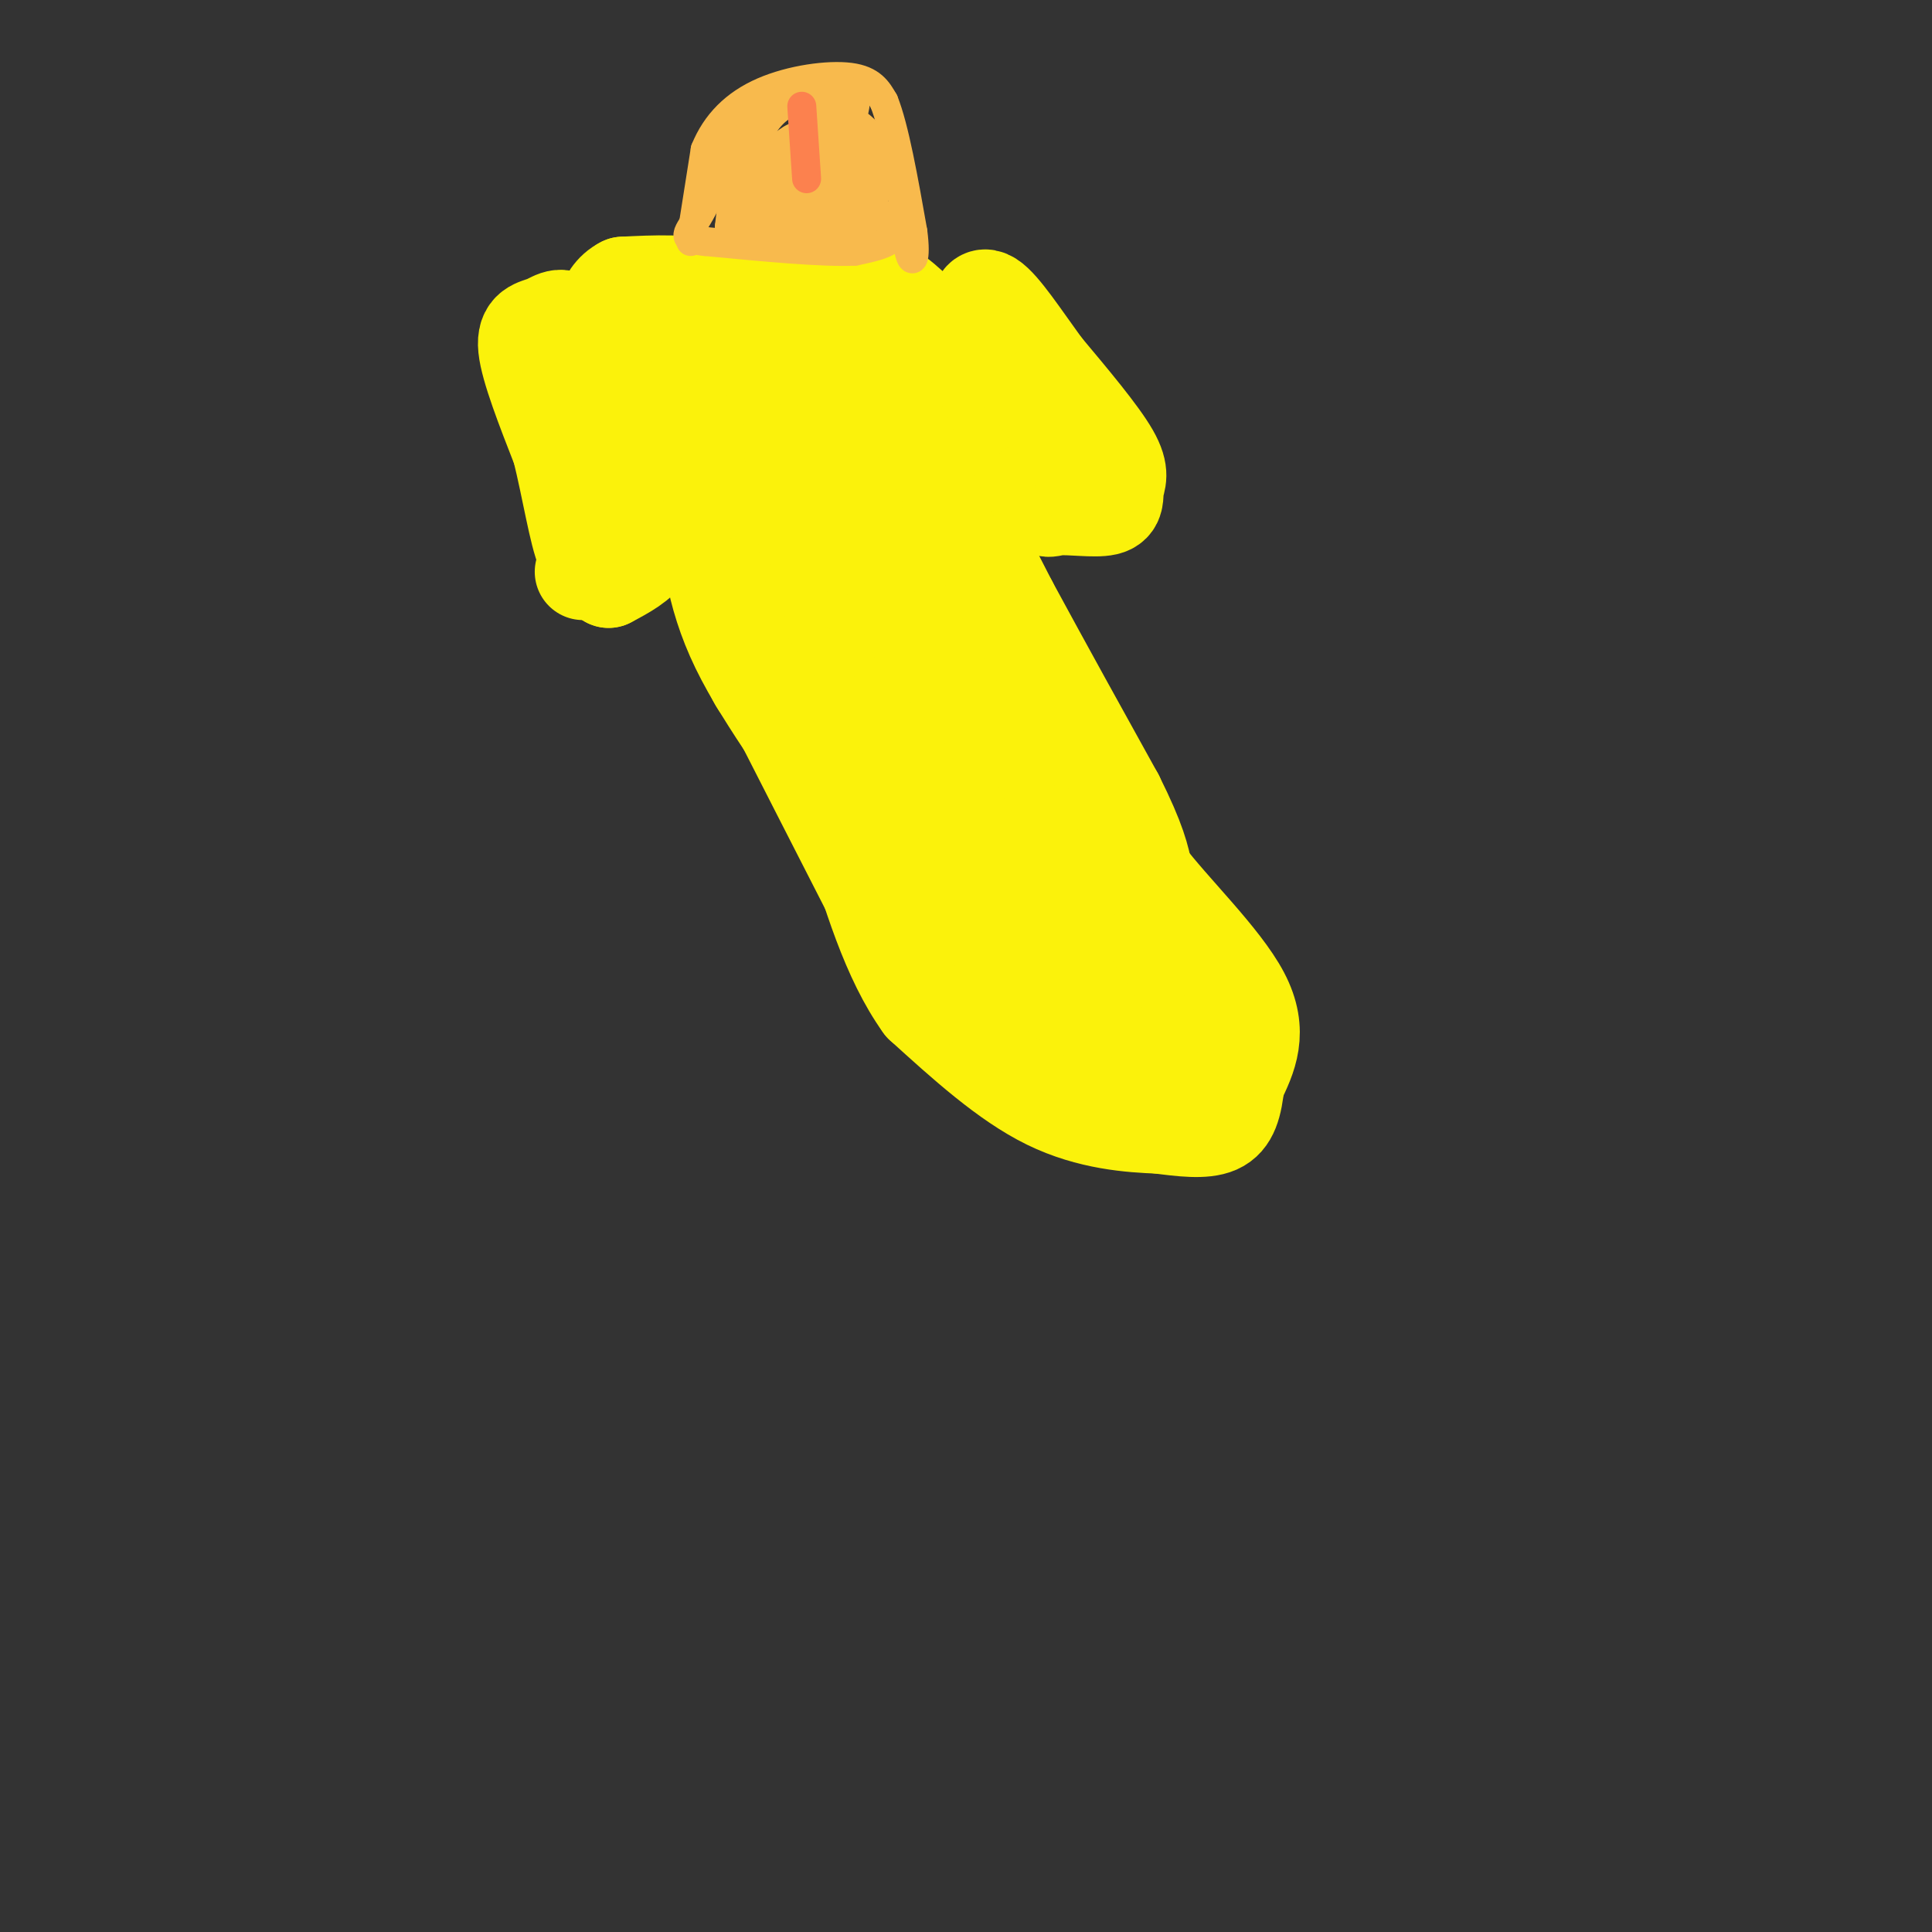 <svg viewBox='0 0 400 400' version='1.1' xmlns='http://www.w3.org/2000/svg' xmlns:xlink='http://www.w3.org/1999/xlink'><rect x="0" y="0" width="400" height="400" fill="#333333" stroke="none"/><g fill='none' stroke='#FBF20B' stroke-width='20' stroke-linecap='round' stroke-linejoin='round'><path d='M150,100c0.000,0.000 15.000,42.000 15,42'/><path d='M165,142c3.447,10.265 4.565,14.927 11,23c6.435,8.073 18.189,19.556 26,25c7.811,5.444 11.680,4.850 15,4c3.320,-0.850 6.091,-1.957 0,-10c-6.091,-8.043 -21.046,-23.021 -36,-38'/><path d='M181,146c-9.427,-8.582 -14.996,-11.037 -18,-16c-3.004,-4.963 -3.444,-12.433 -3,-13c0.444,-0.567 1.774,5.771 12,19c10.226,13.229 29.350,33.351 34,35c4.650,1.649 -5.175,-15.176 -15,-32'/><path d='M191,139c-5.641,-10.928 -12.244,-22.249 -15,-24c-2.756,-1.751 -1.665,6.067 4,15c5.665,8.933 15.904,18.981 14,16c-1.904,-2.981 -15.952,-18.990 -30,-35'/><path d='M164,111c-6.000,-7.833 -6.000,-9.917 -6,-12'/><path d='M158,99c0.178,3.600 3.622,18.600 12,37c8.378,18.400 21.689,40.200 35,62'/><path d='M205,198c8.167,12.852 11.086,13.981 16,16c4.914,2.019 11.823,4.928 15,4c3.177,-0.928 2.622,-5.694 1,-9c-1.622,-3.306 -4.311,-5.153 -7,-7'/><path d='M230,202c-6.356,-9.915 -18.745,-31.204 -25,-39c-6.255,-7.796 -6.376,-2.099 0,8c6.376,10.099 19.250,24.600 23,29c3.750,4.400 -1.625,-1.300 -7,-7'/><path d='M221,193c-7.583,-6.155 -23.042,-18.042 -29,-24c-5.958,-5.958 -2.417,-5.988 -5,-10c-2.583,-4.012 -11.292,-12.006 -20,-20'/><path d='M167,139c-3.548,-2.000 -2.417,3.000 -2,7c0.417,4.000 0.119,7.000 4,14c3.881,7.000 11.940,18.000 20,29'/><path d='M189,189c5.155,8.012 8.042,13.542 11,18c2.958,4.458 5.988,7.845 12,11c6.012,3.155 15.006,6.077 24,9'/><path d='M236,227c6.844,1.444 11.956,0.556 13,-4c1.044,-4.556 -1.978,-12.778 -5,-21'/><path d='M244,202c-6.067,-10.733 -18.733,-27.067 -27,-41c-8.267,-13.933 -12.133,-25.467 -16,-37'/><path d='M201,124c-4.774,-10.607 -8.708,-18.625 -12,-24c-3.292,-5.375 -5.940,-8.107 -9,-10c-3.060,-1.893 -6.530,-2.946 -10,-4'/><path d='M170,86c-8.667,-2.933 -25.333,-8.267 -29,-6c-3.667,2.267 5.667,12.133 15,22'/><path d='M156,102c4.660,5.262 8.808,7.416 12,9c3.192,1.584 5.426,2.597 7,0c1.574,-2.597 2.488,-8.806 2,-13c-0.488,-4.194 -2.377,-6.375 -4,-8c-1.623,-1.625 -2.982,-2.693 -6,-2c-3.018,0.693 -7.697,3.148 -9,7c-1.303,3.852 0.771,9.101 3,12c2.229,2.899 4.615,3.450 7,4'/><path d='M168,111c1.369,-0.429 1.292,-3.500 -1,-8c-2.292,-4.500 -6.798,-10.429 -11,-13c-4.202,-2.571 -8.101,-1.786 -12,-1'/><path d='M144,89c-0.133,8.644 5.533,30.756 9,42c3.467,11.244 4.733,11.622 6,12'/><path d='M159,143c5.000,9.833 14.500,28.417 24,47'/><path d='M183,190c4.667,8.333 4.333,5.667 4,3'/><path d='M140,84c0.000,0.000 -1.000,-10.000 -1,-10'/><path d='M139,74c4.333,-1.667 15.667,-0.833 27,0'/><path d='M166,74c6.511,0.178 9.289,0.622 12,2c2.711,1.378 5.356,3.689 8,6'/><path d='M186,82c5.167,8.167 14.083,25.583 23,43'/><path d='M209,125c7.500,13.833 14.750,26.917 22,40'/><path d='M231,165c4.667,9.333 5.333,12.667 6,16'/><path d='M237,181c5.422,7.244 15.978,17.356 20,25c4.022,7.644 1.511,12.822 -1,18'/><path d='M256,224c-0.511,4.800 -1.289,7.800 -4,9c-2.711,1.200 -7.356,0.600 -12,0'/><path d='M240,233c-5.822,-0.222 -14.378,-0.778 -23,-5c-8.622,-4.222 -17.311,-12.111 -26,-20'/><path d='M191,208c-6.833,-9.500 -10.917,-23.250 -15,-37'/><path d='M176,171c-7.133,-12.600 -17.467,-25.600 -23,-37c-5.533,-11.400 -6.267,-21.200 -7,-31'/><path d='M146,103c-2.667,-10.333 -5.833,-20.667 -9,-31'/><path d='M137,72c-1.267,-5.889 0.067,-5.111 -1,-6c-1.067,-0.889 -4.533,-3.444 -8,-6'/><path d='M128,60c-0.267,-0.089 3.067,2.689 9,3c5.933,0.311 14.467,-1.844 23,-4'/><path d='M160,59c7.267,-1.200 13.933,-2.200 19,-1c5.067,1.200 8.533,4.600 12,8'/><path d='M191,66c-0.311,2.311 -7.089,4.089 -15,3c-7.911,-1.089 -16.956,-5.044 -26,-9'/><path d='M150,60c-7.833,-1.667 -14.417,-1.333 -21,-1'/><path d='M129,59c-4.378,2.200 -4.822,8.200 -4,12c0.822,3.800 2.911,5.400 5,7'/><path d='M130,78c1.500,5.167 2.750,14.583 4,24'/><path d='M134,102c0.978,6.133 1.422,9.467 0,12c-1.422,2.533 -4.711,4.267 -8,6'/><path d='M126,120c-0.400,-5.022 2.600,-20.578 2,-31c-0.600,-10.422 -4.800,-15.711 -9,-21'/><path d='M119,68c-2.429,-3.524 -4.000,-1.833 -6,-1c-2.000,0.833 -4.429,0.810 -4,5c0.429,4.190 3.714,12.595 7,21'/><path d='M116,93c2.000,8.048 3.500,17.667 5,21c1.500,3.333 3.000,0.381 3,0c0.000,-0.381 -1.500,1.810 -3,4'/><path d='M121,118c-0.500,0.667 -0.250,0.333 0,0'/><path d='M200,71c0.000,0.000 14.000,30.000 14,30'/><path d='M214,101c2.716,5.497 2.507,4.238 5,4c2.493,-0.238 7.689,0.544 10,0c2.311,-0.544 1.738,-2.416 2,-4c0.262,-1.584 1.361,-2.881 -1,-7c-2.361,-4.119 -8.180,-11.059 -14,-18'/><path d='M216,76c-4.464,-6.143 -8.625,-12.500 -11,-14c-2.375,-1.500 -2.964,1.857 -1,6c1.964,4.143 6.482,9.071 11,14'/><path d='M215,82c3.667,5.500 7.333,12.250 11,19'/></g>
<g fill='none' stroke='#F8BA4D' stroke-width='6' stroke-linecap='round' stroke-linejoin='round'><path d='M143,50c0.000,0.000 3.000,-19.000 3,-19'/><path d='M146,31c2.190,-5.417 6.167,-9.458 12,-12c5.833,-2.542 13.524,-3.583 18,-3c4.476,0.583 5.738,2.792 7,5'/><path d='M183,21c2.167,5.333 4.083,16.167 6,27'/><path d='M189,48c0.788,5.989 -0.242,7.461 -1,3c-0.758,-4.461 -1.242,-14.855 -3,-19c-1.758,-4.145 -4.788,-2.041 -6,1c-1.212,3.041 -0.606,7.021 0,11'/><path d='M179,44c0.158,-1.570 0.552,-10.994 0,-15c-0.552,-4.006 -2.049,-2.595 -3,2c-0.951,4.595 -1.357,12.375 0,15c1.357,2.625 4.477,0.095 5,-5c0.523,-5.095 -1.552,-12.756 -4,-13c-2.448,-0.244 -5.271,6.930 -6,11c-0.729,4.070 0.635,5.035 2,6'/><path d='M173,45c1.437,-0.166 4.029,-3.580 6,-7c1.971,-3.420 3.321,-6.847 1,-10c-2.321,-3.153 -8.314,-6.031 -11,-6c-2.686,0.031 -2.064,2.970 -2,7c0.064,4.030 -0.431,9.152 0,12c0.431,2.848 1.787,3.423 4,-1c2.213,-4.423 5.284,-13.845 6,-18c0.716,-4.155 -0.923,-3.042 -3,-2c-2.077,1.042 -4.594,2.012 -6,4c-1.406,1.988 -1.703,4.994 -2,8'/><path d='M166,32c-0.724,3.252 -1.535,7.381 0,9c1.535,1.619 5.417,0.730 6,-3c0.583,-3.730 -2.132,-10.299 -6,-10c-3.868,0.299 -8.887,7.465 -8,9c0.887,1.535 7.682,-2.561 11,-6c3.318,-3.439 3.159,-6.219 3,-9'/><path d='M172,22c-0.968,-1.894 -4.887,-2.129 -8,-1c-3.113,1.129 -5.421,3.622 -7,7c-1.579,3.378 -2.431,7.643 -1,9c1.431,1.357 5.145,-0.192 8,-3c2.855,-2.808 4.851,-6.874 6,-9c1.149,-2.126 1.452,-2.312 -1,-3c-2.452,-0.688 -7.660,-1.877 -11,0c-3.340,1.877 -4.811,6.822 -5,10c-0.189,3.178 0.906,4.589 2,6'/><path d='M155,38c3.341,-0.864 10.694,-6.023 10,-6c-0.694,0.023 -9.435,5.230 -12,8c-2.565,2.770 1.044,3.103 4,1c2.956,-2.103 5.257,-6.643 5,-9c-0.257,-2.357 -3.074,-2.531 -5,-1c-1.926,1.531 -2.963,4.765 -4,8'/><path d='M153,39c0.019,1.882 2.067,2.587 4,1c1.933,-1.587 3.751,-5.466 3,-7c-0.751,-1.534 -4.072,-0.724 -6,2c-1.928,2.724 -2.464,7.362 -3,12'/><path d='M151,47c3.702,0.179 14.458,-5.375 15,-7c0.542,-1.625 -9.131,0.679 -12,2c-2.869,1.321 1.065,1.661 5,2'/><path d='M159,44c4.199,-1.193 12.198,-5.175 14,-6c1.802,-0.825 -2.592,1.509 -4,3c-1.408,1.491 0.169,2.140 2,2c1.831,-0.140 3.915,-1.070 6,-2'/><path d='M177,41c3.067,1.067 7.733,4.733 8,7c0.267,2.267 -3.867,3.133 -8,4'/><path d='M177,52c-6.500,0.333 -18.750,-0.833 -31,-2'/><path d='M146,50c-5.488,-0.619 -3.708,-1.167 -1,-6c2.708,-4.833 6.345,-13.952 8,-15c1.655,-1.048 1.327,5.976 1,13'/><path d='M154,42c1.013,2.952 3.045,3.833 6,1c2.955,-2.833 6.834,-9.378 6,-8c-0.834,1.378 -6.381,10.679 -7,13c-0.619,2.321 3.691,-2.340 8,-7'/><path d='M167,41c0.724,0.321 -1.466,4.622 0,6c1.466,1.378 6.587,-0.167 9,0c2.413,0.167 2.118,2.048 0,3c-2.118,0.952 -6.059,0.976 -10,1'/><path d='M166,51c-2.000,0.167 -2.000,0.083 -2,0'/></g>
<g fill='none' stroke='#FC814E' stroke-width='6' stroke-linecap='round' stroke-linejoin='round'><path d='M166,22c0.000,0.000 1.000,15.000 1,15'/></g>
</svg>